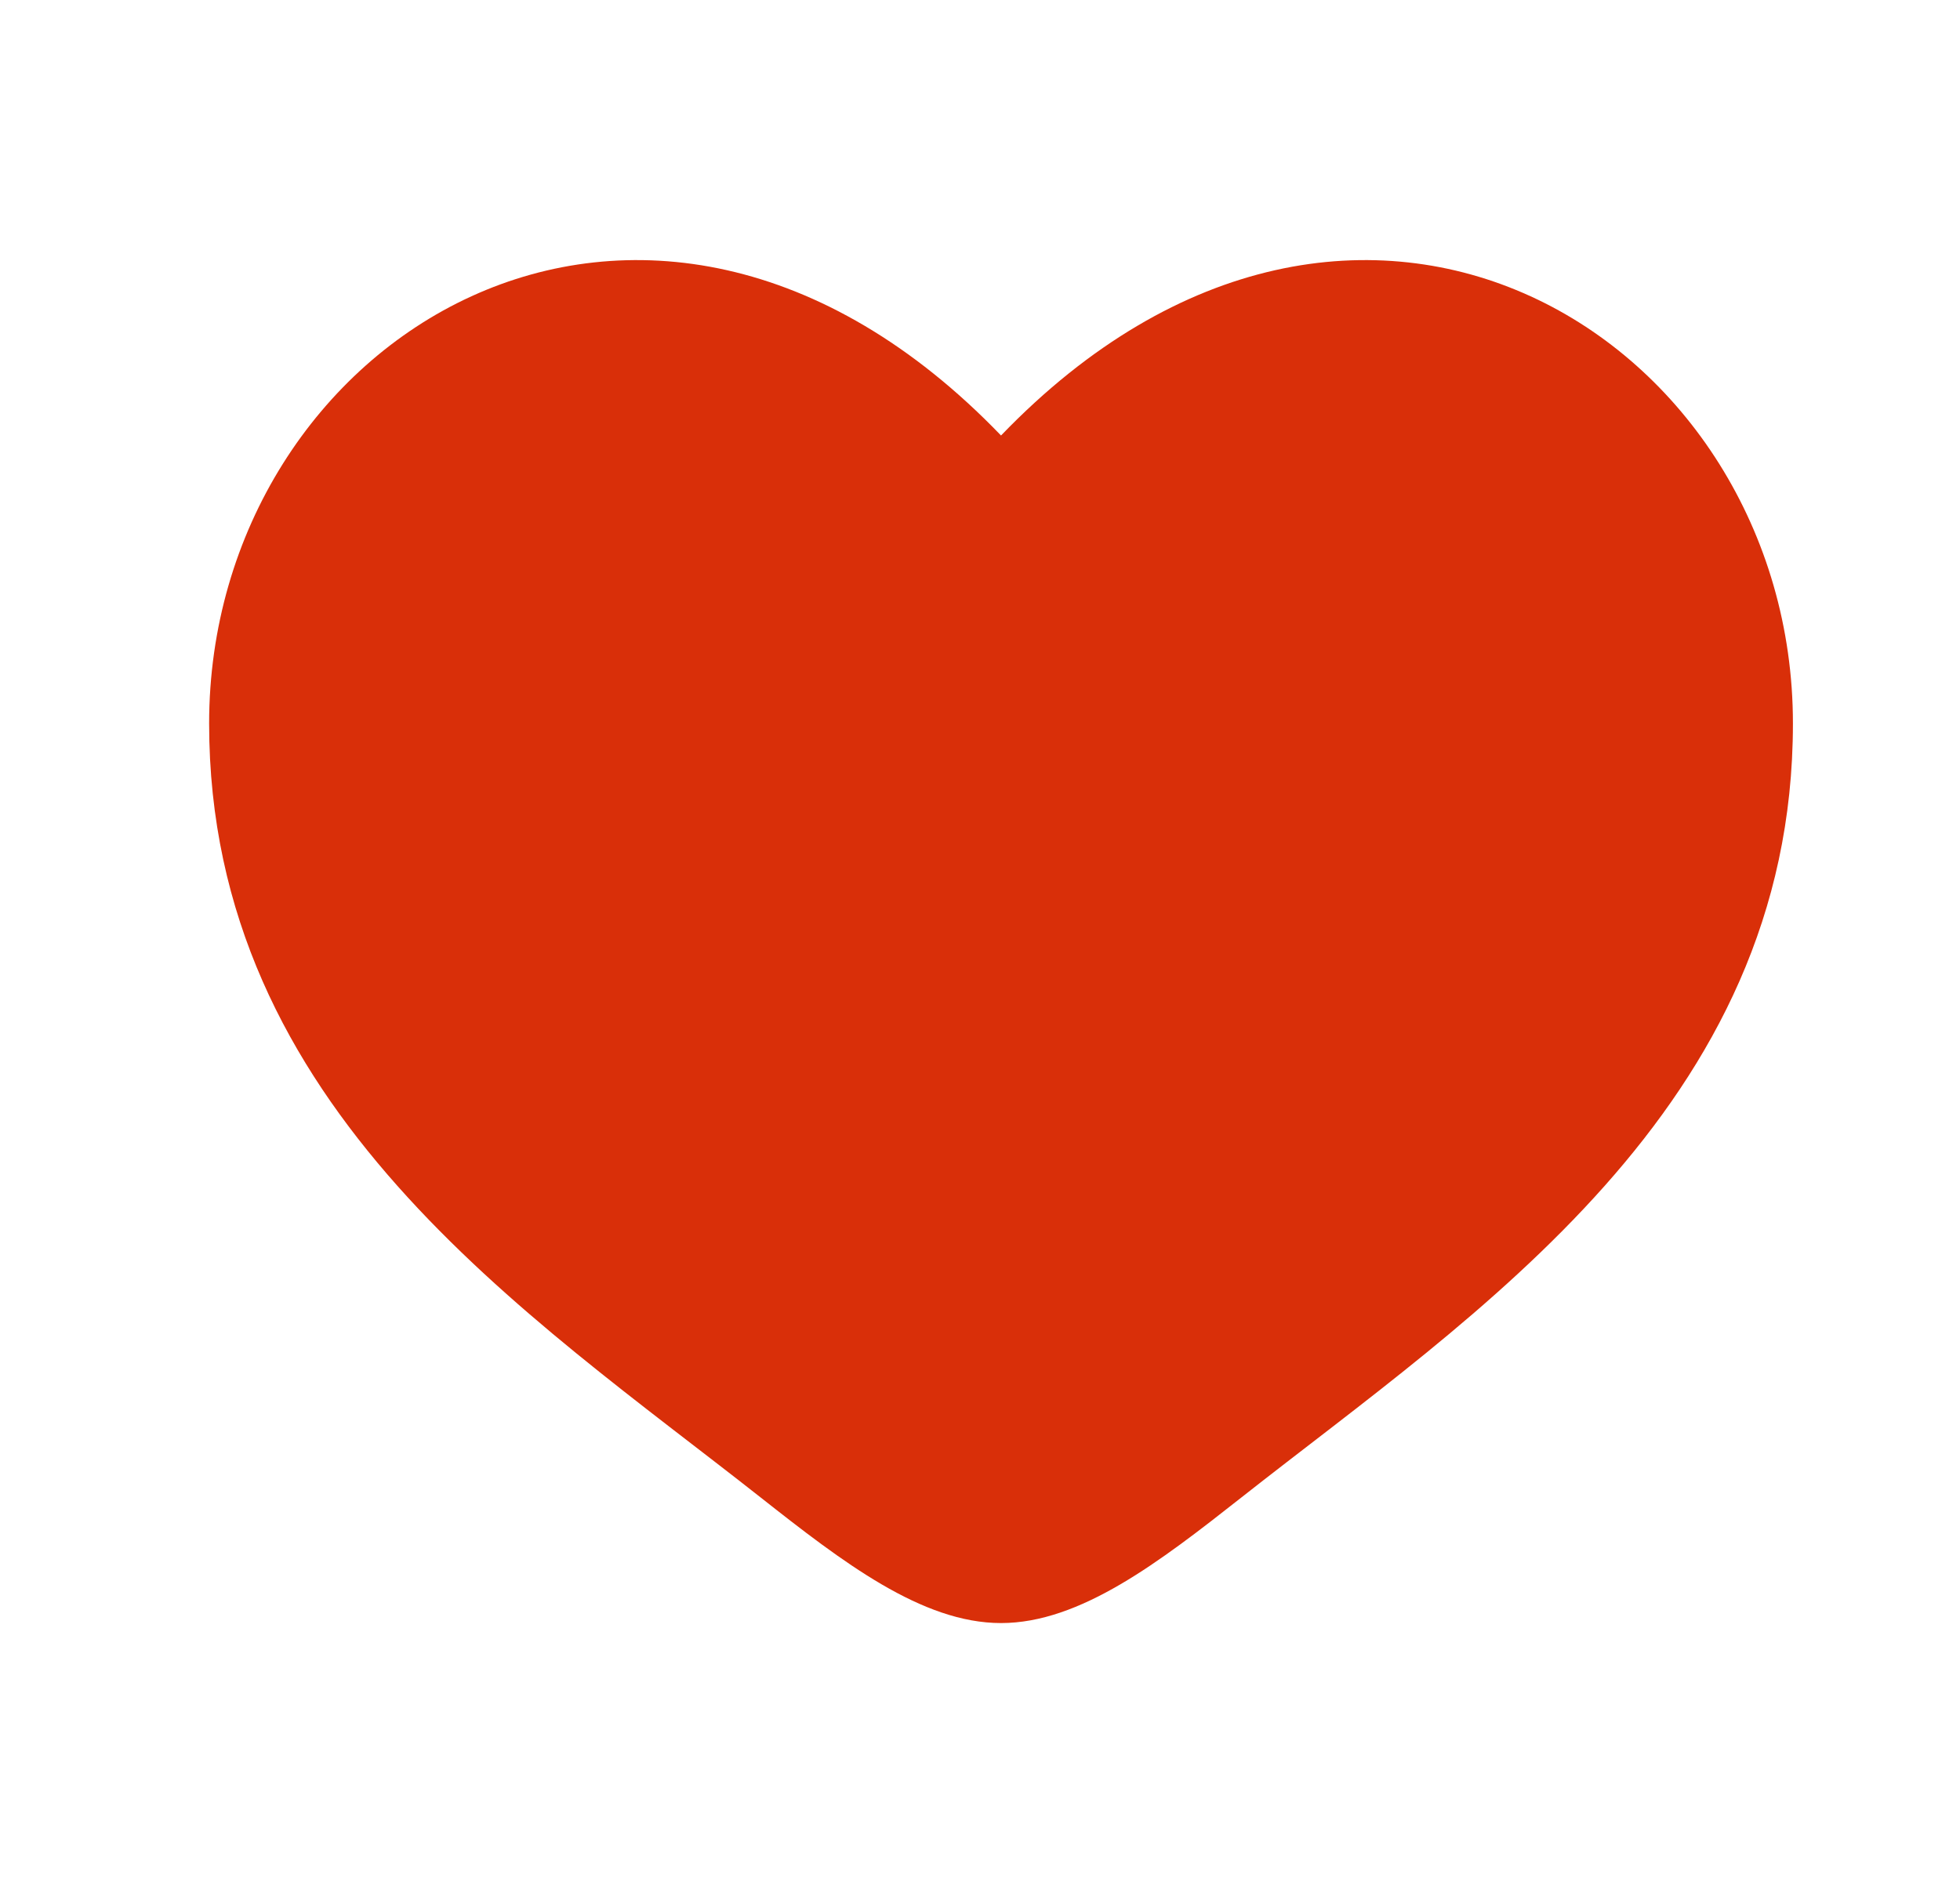 <svg width="33" height="32" viewBox="0 0 33 32" fill="none" xmlns="http://www.w3.org/2000/svg">
<path d="M3.521 12.183C3.521 18.667 8.88 22.122 12.803 25.215C14.187 26.306 15.521 27.333 16.854 27.333C18.187 27.333 19.52 26.306 20.905 25.215C24.828 22.122 30.187 18.667 30.187 12.183C30.187 5.699 22.854 1.101 16.854 7.334C10.854 1.101 3.521 5.699 3.521 12.183Z" fill="#D92F09"/>
</svg>
